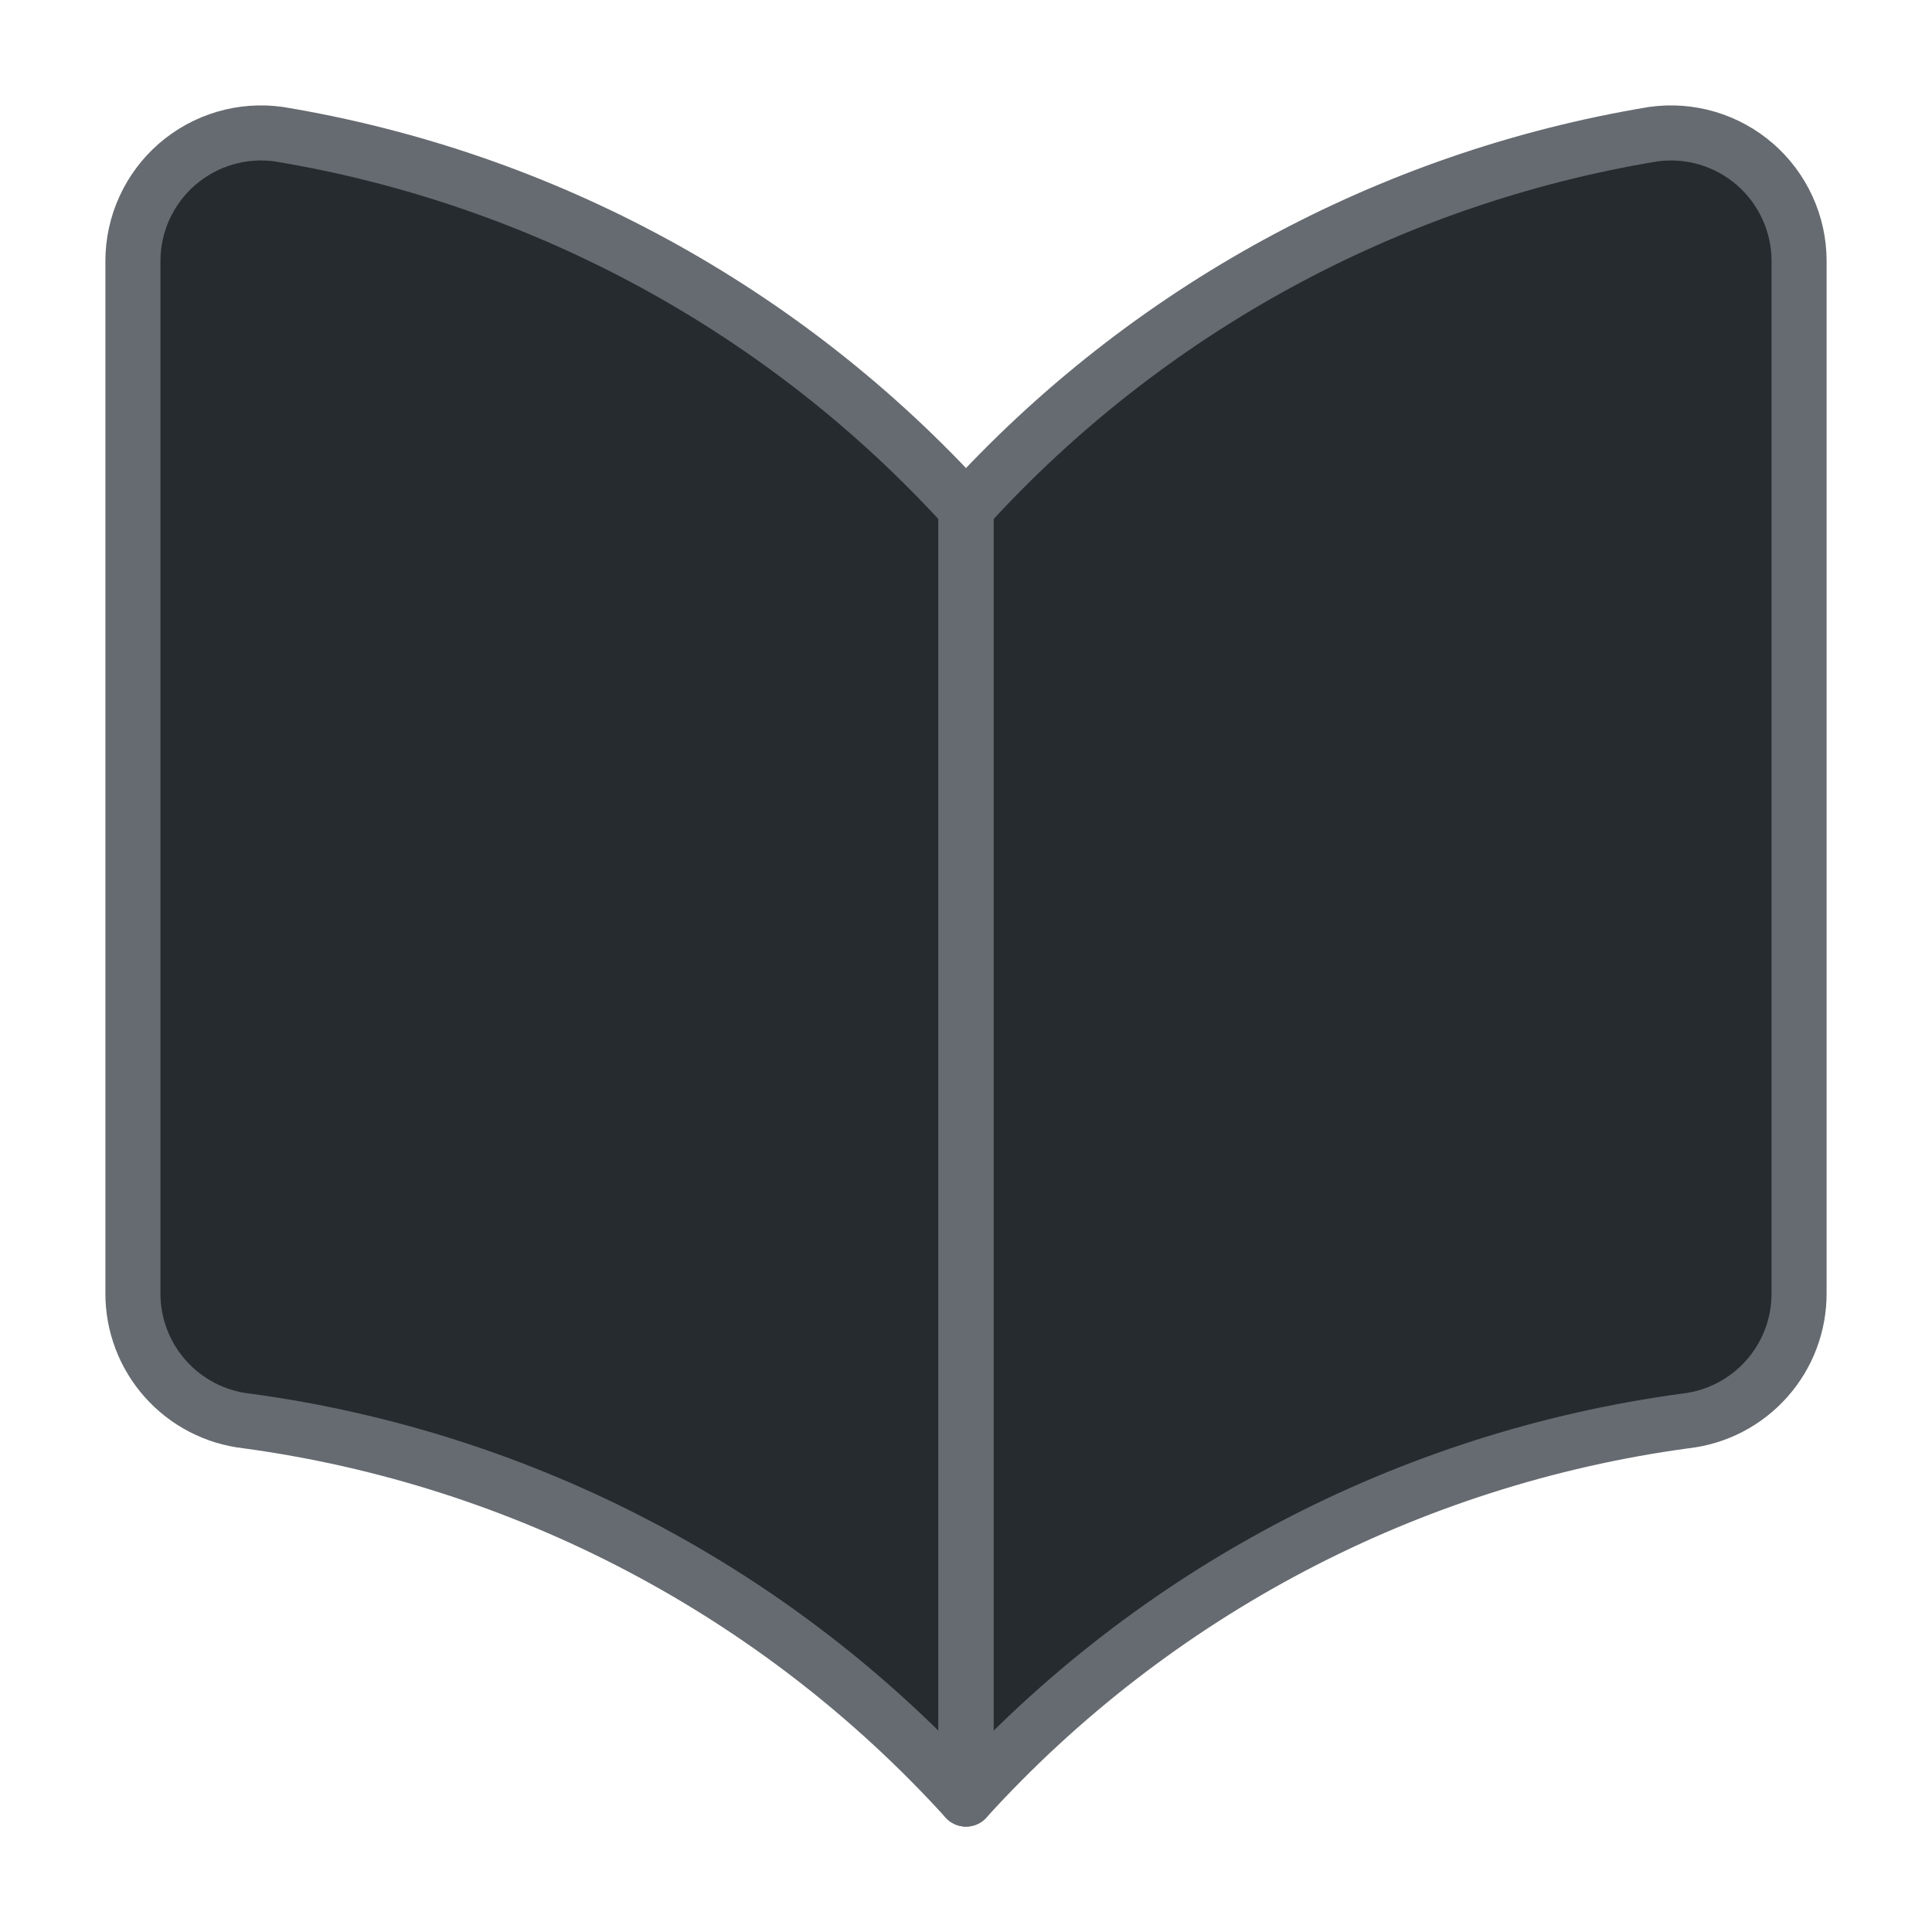 <svg width="60" height="60" viewBox="0 0 60 60" fill="none" xmlns="http://www.w3.org/2000/svg">
<path d="M7.67 44.13C16.263 45.296 24.17 49.453 30 55.872C35.83 49.453 43.737 45.296 52.33 44.13C53.308 44.022 54.211 43.555 54.865 42.82C55.52 42.085 55.878 41.134 55.872 40.15V8.108C55.872 7.538 55.75 6.975 55.514 6.457C55.277 5.938 54.932 5.477 54.502 5.103C54.072 4.73 53.566 4.453 53.02 4.291C52.474 4.13 51.899 4.088 51.335 4.168C43.118 5.531 35.602 9.626 30 15.79C24.399 9.626 16.882 5.531 8.665 4.168C8.101 4.088 7.527 4.13 6.98 4.291C6.434 4.453 5.928 4.73 5.498 5.103C5.068 5.477 4.723 5.938 4.487 6.457C4.25 6.975 4.128 7.538 4.128 8.108V40.15C4.122 41.134 4.481 42.085 5.135 42.82C5.789 43.555 6.692 44.022 7.67 44.13Z" fill="#252B2E"/>
<path d="M30 55.872C24.17 49.453 16.263 45.296 7.67 44.13C6.692 44.022 5.789 43.555 5.135 42.82C4.481 42.085 4.122 41.134 4.128 40.15V8.108C4.128 7.538 4.25 6.975 4.487 6.457C4.723 5.938 5.068 5.477 5.498 5.103C5.928 4.73 6.434 4.453 6.98 4.291C7.527 4.13 8.101 4.088 8.665 4.168C16.882 5.531 24.399 9.626 30 15.79V55.872Z" stroke="#666B71" stroke-width="1.71" stroke-linecap="round" stroke-linejoin="round"/>
<path d="M30 55.872C35.83 49.453 43.737 45.296 52.33 44.13C53.308 44.022 54.211 43.555 54.865 42.82C55.52 42.085 55.878 41.134 55.872 40.15V8.108C55.872 7.538 55.75 6.975 55.513 6.457C55.277 5.938 54.932 5.477 54.502 5.103C54.072 4.73 53.566 4.453 53.02 4.291C52.474 4.13 51.899 4.088 51.335 4.168C43.118 5.531 35.602 9.626 30 15.79V55.872Z" stroke="#666B71" stroke-width="1.71" stroke-linecap="round" stroke-linejoin="round"/>
</svg>
